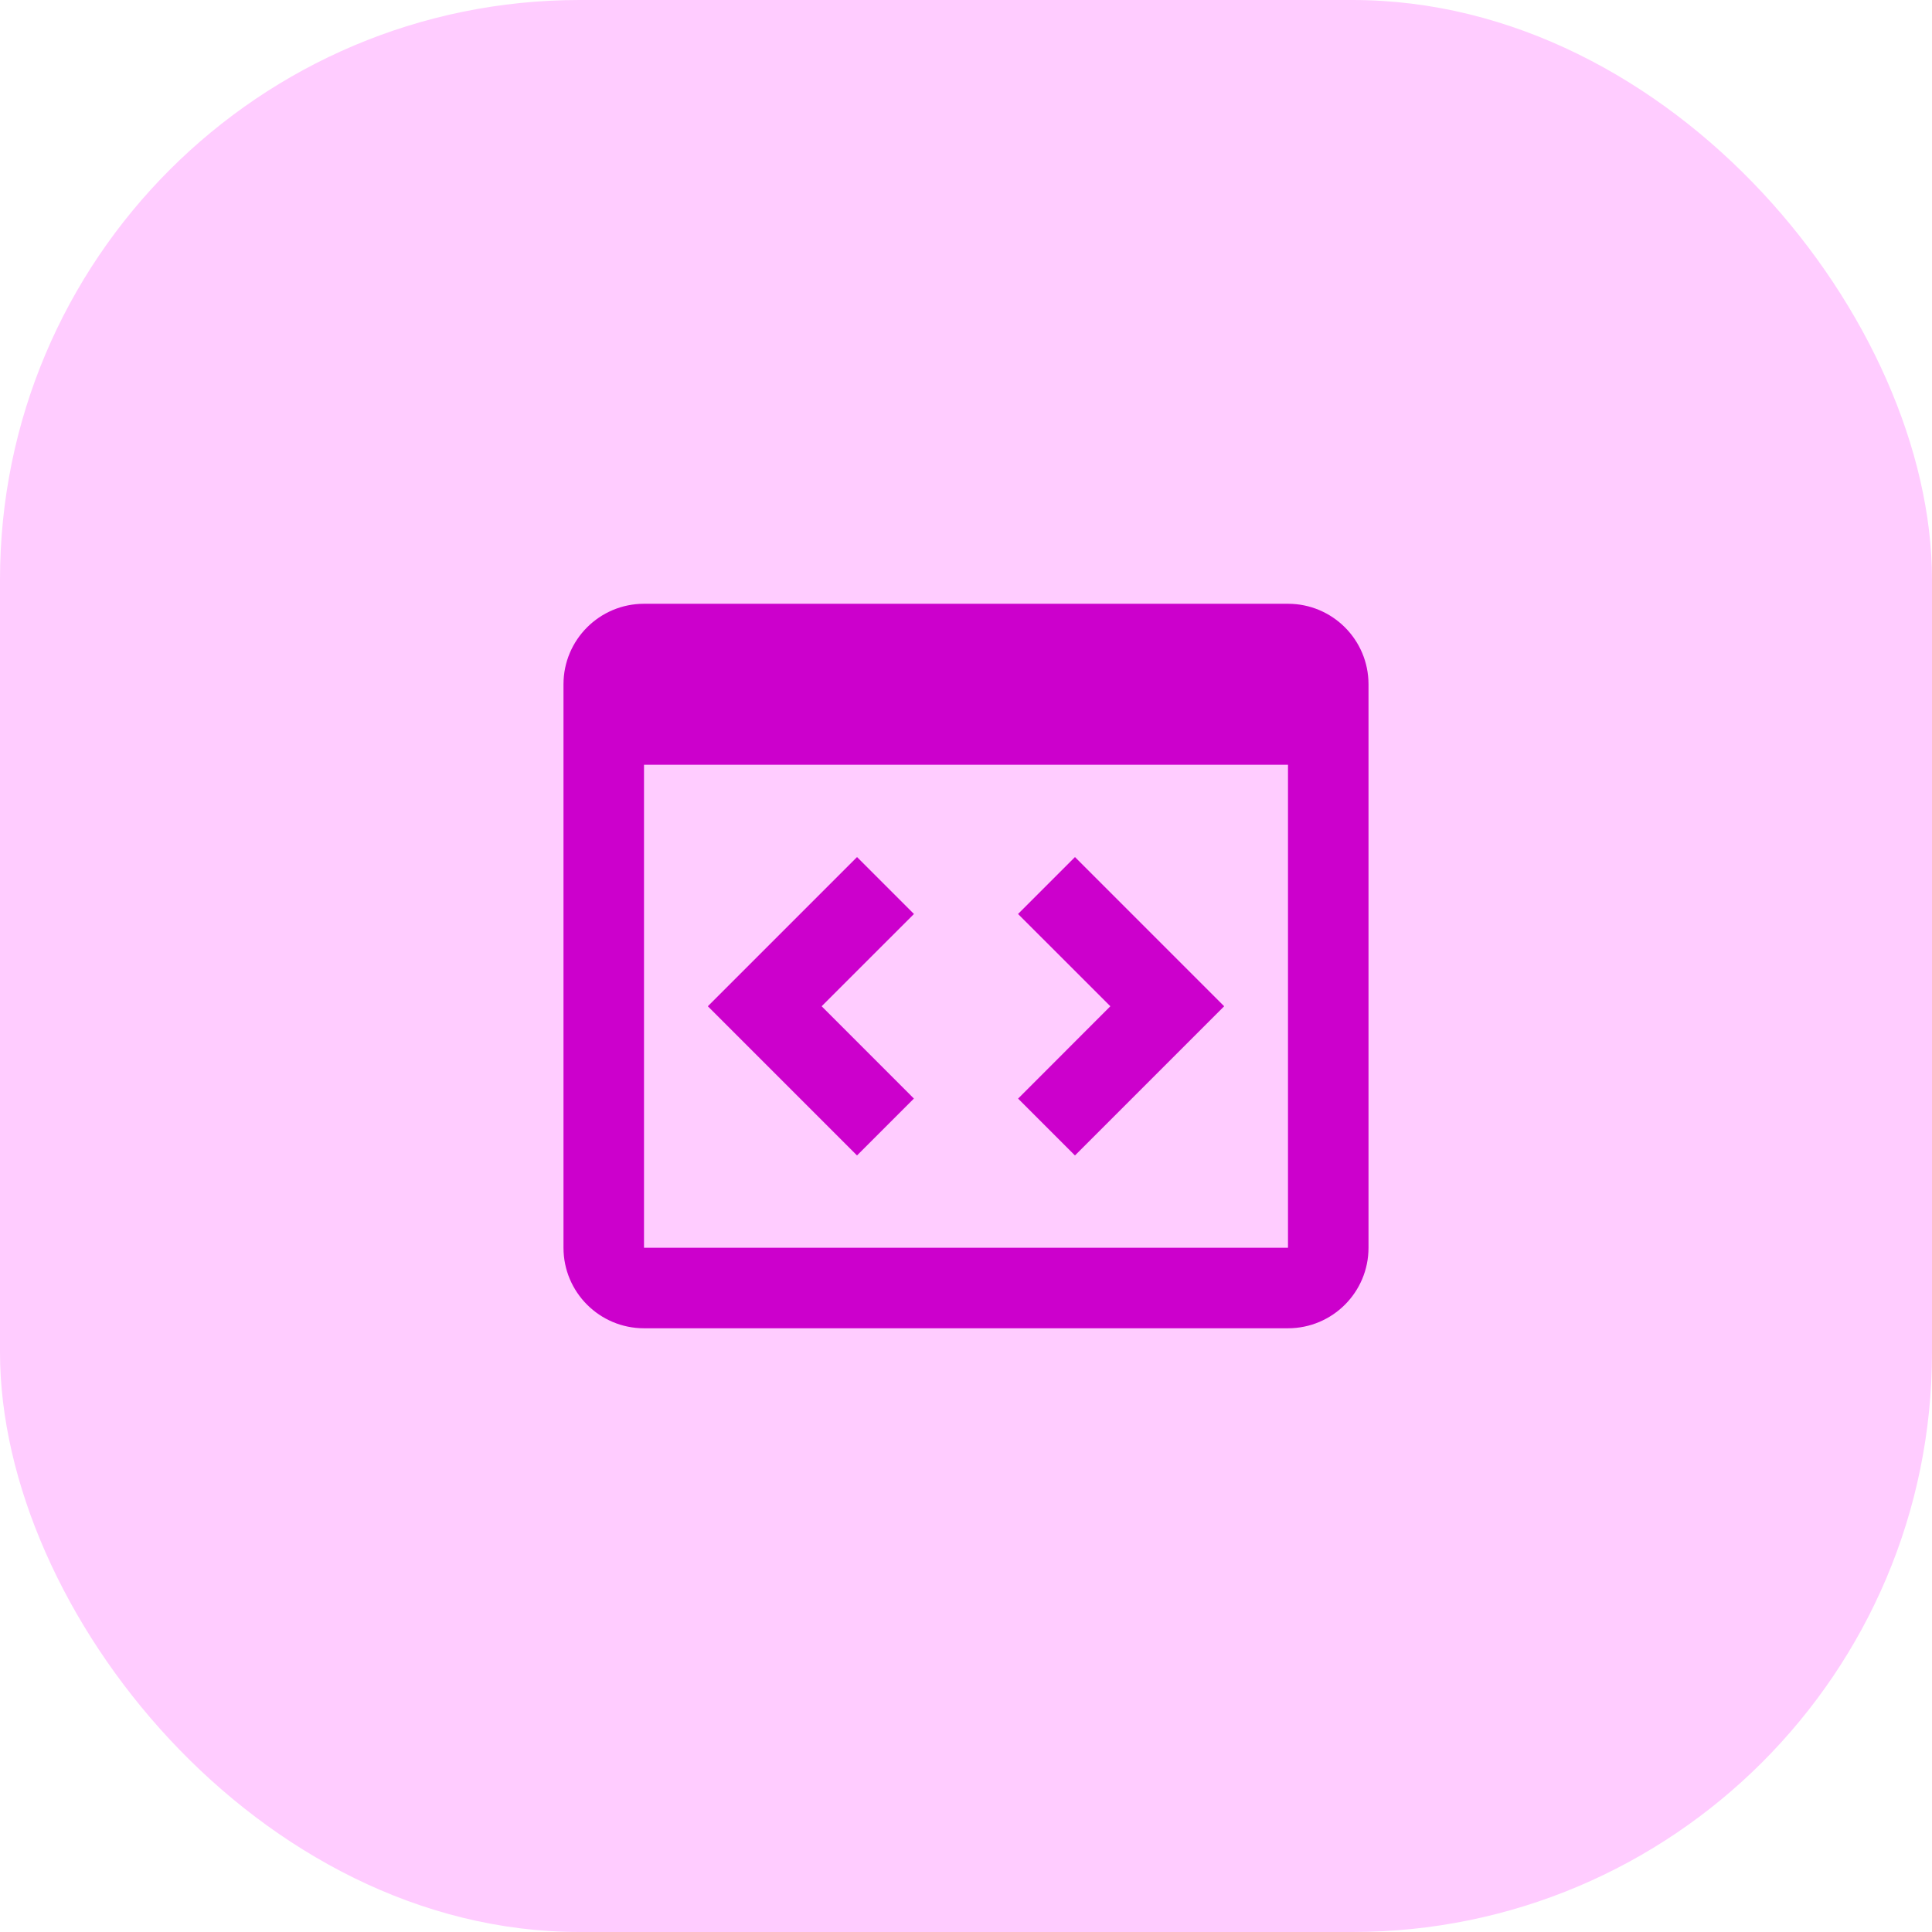 <svg width="80" height="80" viewBox="0 0 80 80" fill="none" xmlns="http://www.w3.org/2000/svg">
<rect y="0" width="80" height="80" rx="24" fill="#FFCCFF"/>
<path d="M53.333 55.001H26.667C24.826 55.001 23.333 53.508 23.333 51.667V28.334C23.333 26.493 24.826 25.001 26.667 25.001H53.333C55.174 25.001 56.667 26.493 56.667 28.334V51.667C56.667 53.508 55.174 55.001 53.333 55.001ZM26.667 31.667V51.667H53.333V31.667H26.667ZM44.512 47.846L42.157 45.491L45.977 41.667L42.155 37.846L44.512 35.489L50.69 41.667L44.513 47.844L44.512 47.846ZM35.488 47.846L29.31 41.667L35.488 35.489L37.845 37.846L34.023 41.667L37.843 45.489L35.488 47.844V47.846Z" fill="#CC00CC"/>
</svg>
